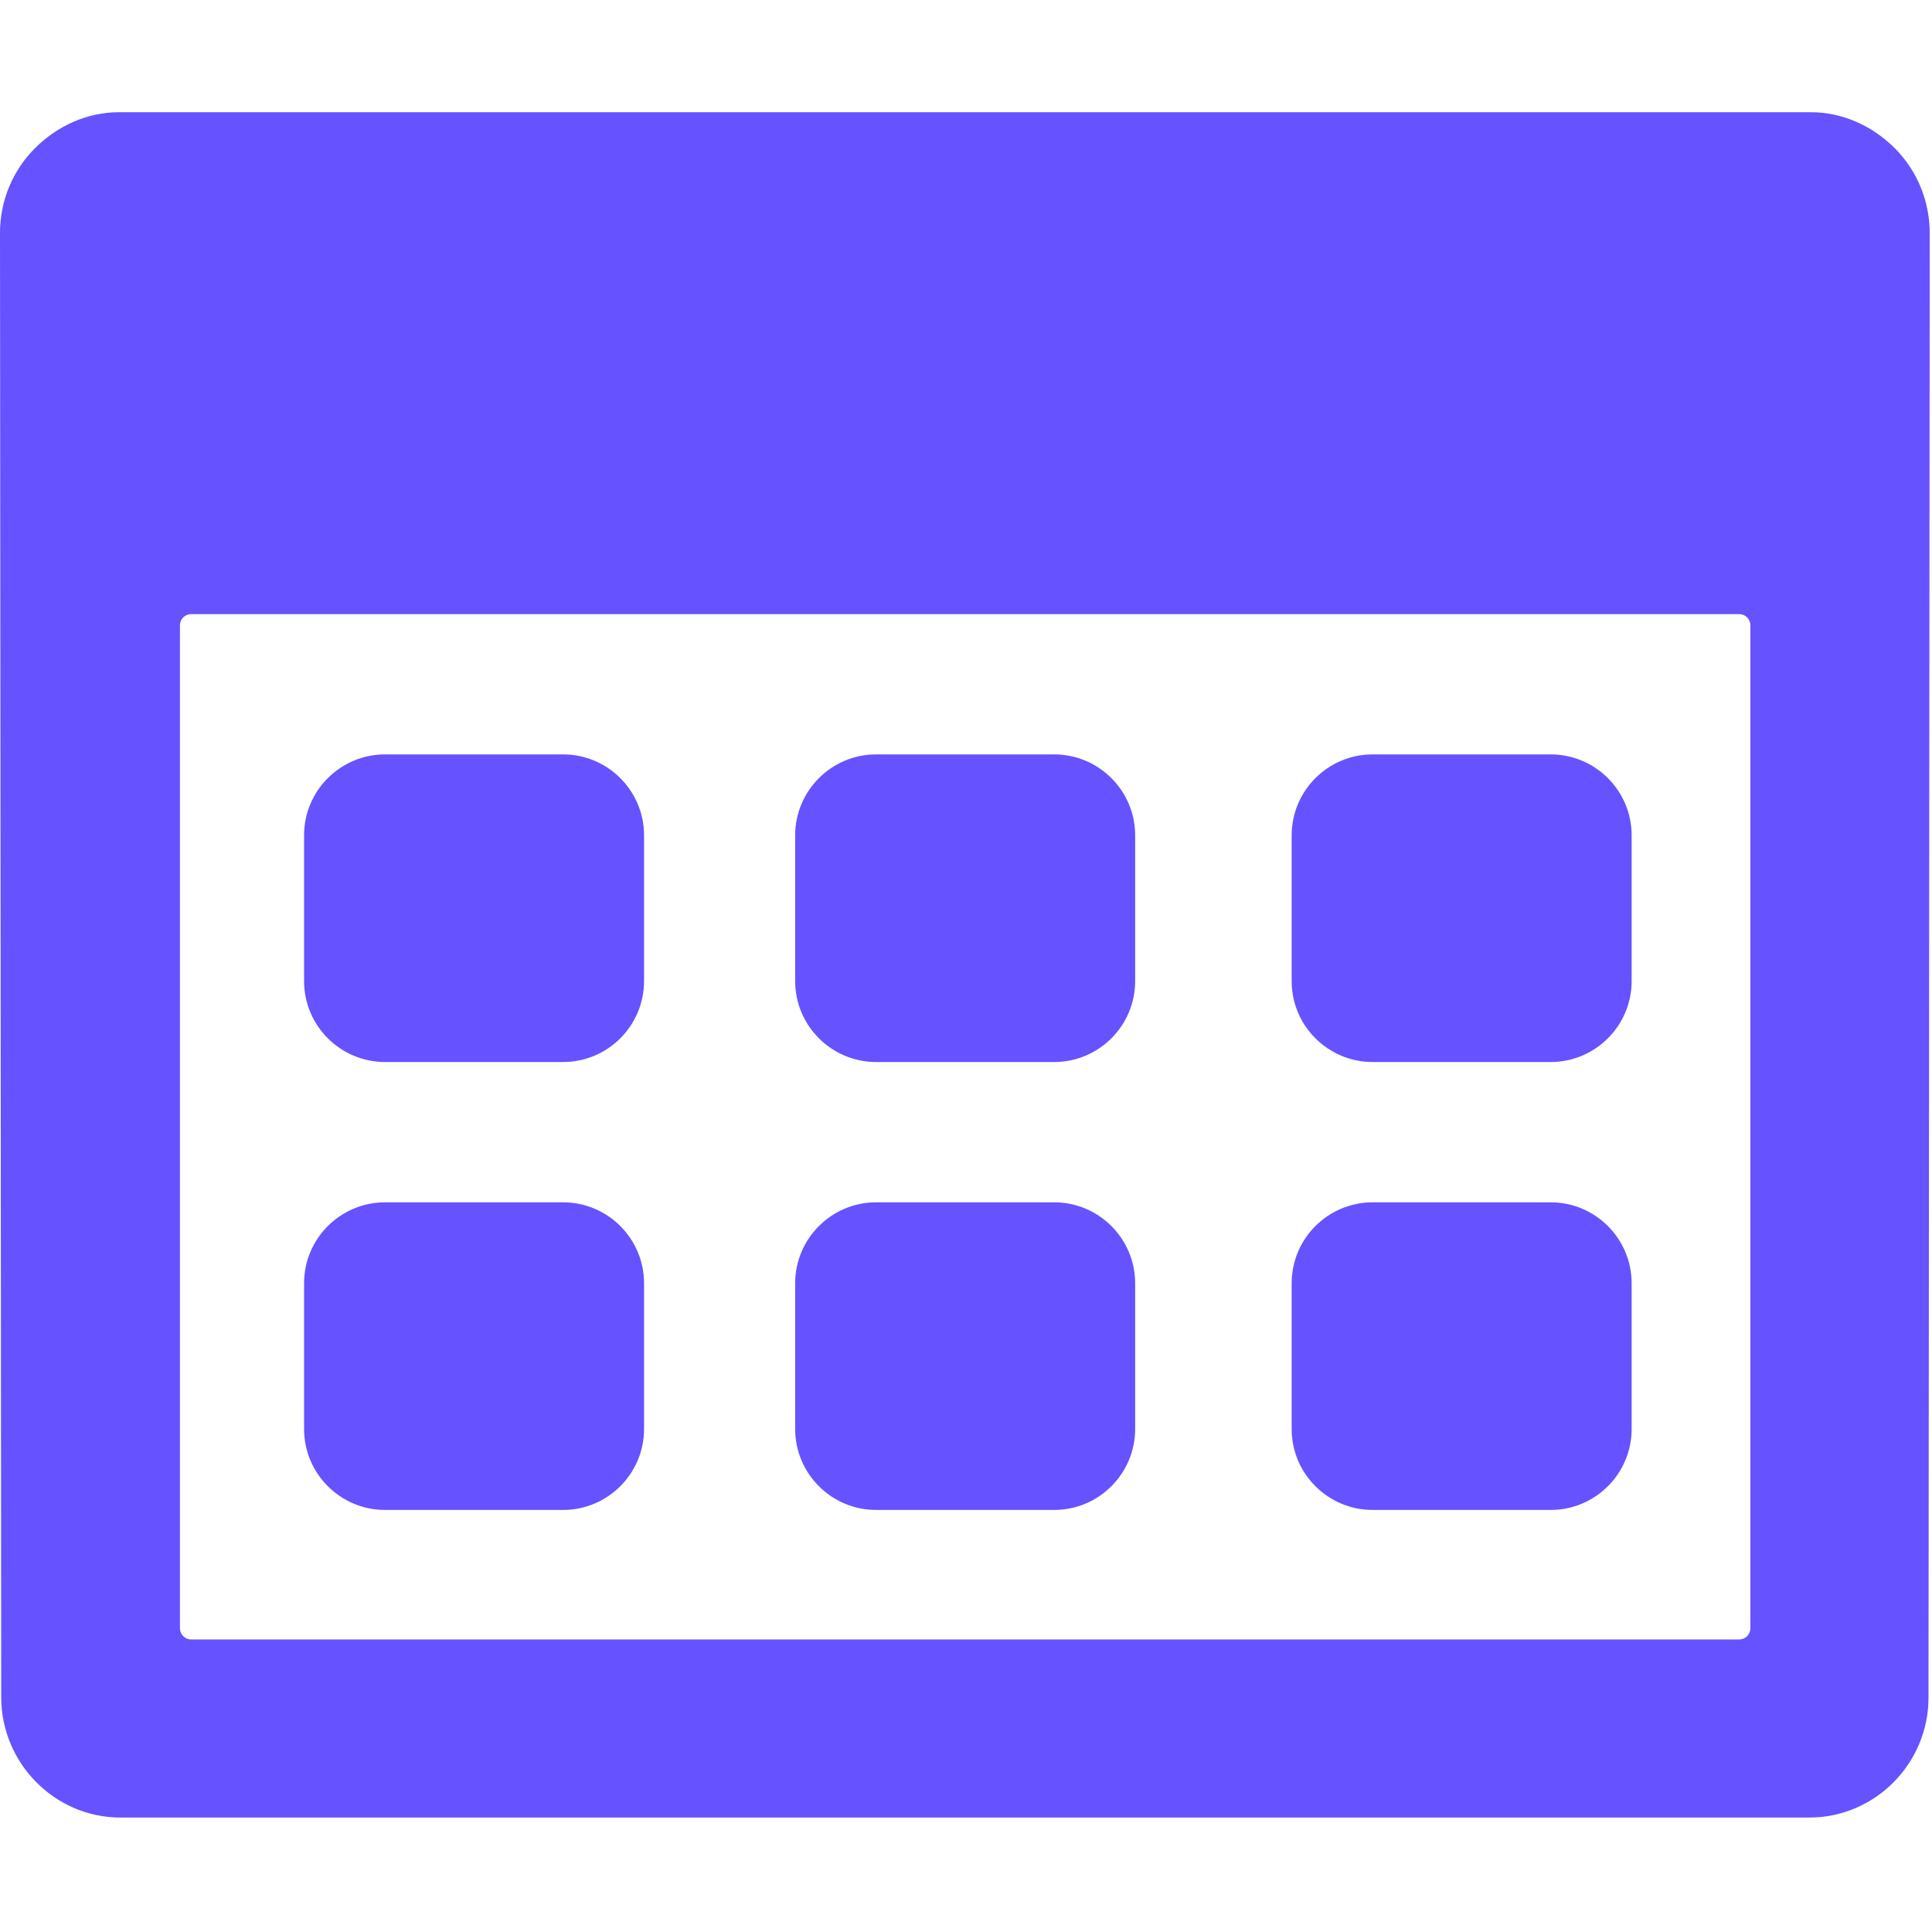 <svg width="358" height="358" viewBox="0 0 358 358" fill="none" xmlns="http://www.w3.org/2000/svg">
<g clip-path="url(#clip0_570_60)">
<path d="M351.119 27.479C346.945 23.302 341.406 20.792 335.522 20.792H22.061C16.177 20.792 10.638 23.302 6.464 27.479C2.29 31.655 -0.005 37.301 8.15271e-06 43.186L0.229 314.547C0.24 326.712 10.146 336.792 22.312 336.792H335.27C347.437 336.792 357.343 326.765 357.352 314.6L357.582 43.252C357.588 37.366 355.293 31.655 351.119 27.479ZM324.344 301.72C324.344 302.864 323.416 303.791 322.272 303.791H35.416C34.271 303.791 33.344 302.864 33.344 301.72V115.863C33.344 114.719 34.272 113.792 35.416 113.792H322.271C323.416 113.792 324.343 114.719 324.343 115.863V301.72H324.344Z" fill="#6752FF"/>
<path d="M71.344 196.792H104.344C112.616 196.792 119.344 190.063 119.344 181.792V154.792C119.344 146.521 112.616 139.792 104.344 139.792H71.344C63.073 139.792 56.344 146.521 56.344 154.792V181.792C56.344 190.063 63.072 196.792 71.344 196.792Z" fill="#6752FF"/>
<path d="M162.344 196.792H195.344C203.615 196.792 210.344 190.063 210.344 181.792V154.792C210.344 146.521 203.615 139.792 195.344 139.792H162.344C154.073 139.792 147.344 146.521 147.344 154.792V181.792C147.344 190.063 154.072 196.792 162.344 196.792Z" fill="#6752FF"/>
<path d="M254.344 196.792H287.344C295.615 196.792 302.344 190.063 302.344 181.792V154.792C302.344 146.521 295.615 139.792 287.344 139.792H254.344C246.073 139.792 239.344 146.521 239.344 154.792V181.792C239.344 190.063 246.072 196.792 254.344 196.792Z" fill="#6752FF"/>
<path d="M71.344 279.792H104.344C112.616 279.792 119.344 273.064 119.344 264.792V237.792C119.344 229.521 112.616 222.792 104.344 222.792H71.344C63.073 222.792 56.344 229.521 56.344 237.792V264.792C56.344 273.063 63.072 279.792 71.344 279.792Z" fill="#6752FF"/>
<path d="M162.344 279.792H195.344C203.615 279.792 210.344 273.064 210.344 264.792V237.792C210.344 229.521 203.615 222.792 195.344 222.792H162.344C154.073 222.792 147.344 229.521 147.344 237.792V264.792C147.344 273.063 154.072 279.792 162.344 279.792Z" fill="#6752FF"/>
<path d="M254.344 279.792H287.344C295.615 279.792 302.344 273.064 302.344 264.792V237.792C302.344 229.521 295.615 222.792 287.344 222.792H254.344C246.073 222.792 239.344 229.521 239.344 237.792V264.792C239.344 273.063 246.072 279.792 254.344 279.792Z" fill="#6752FF"/>
</g>
<defs>
<clipPath id="clip0_570_60">
<rect width="357.583" height="357.583" fill="white"/>
</clipPath>
</defs>
</svg>
